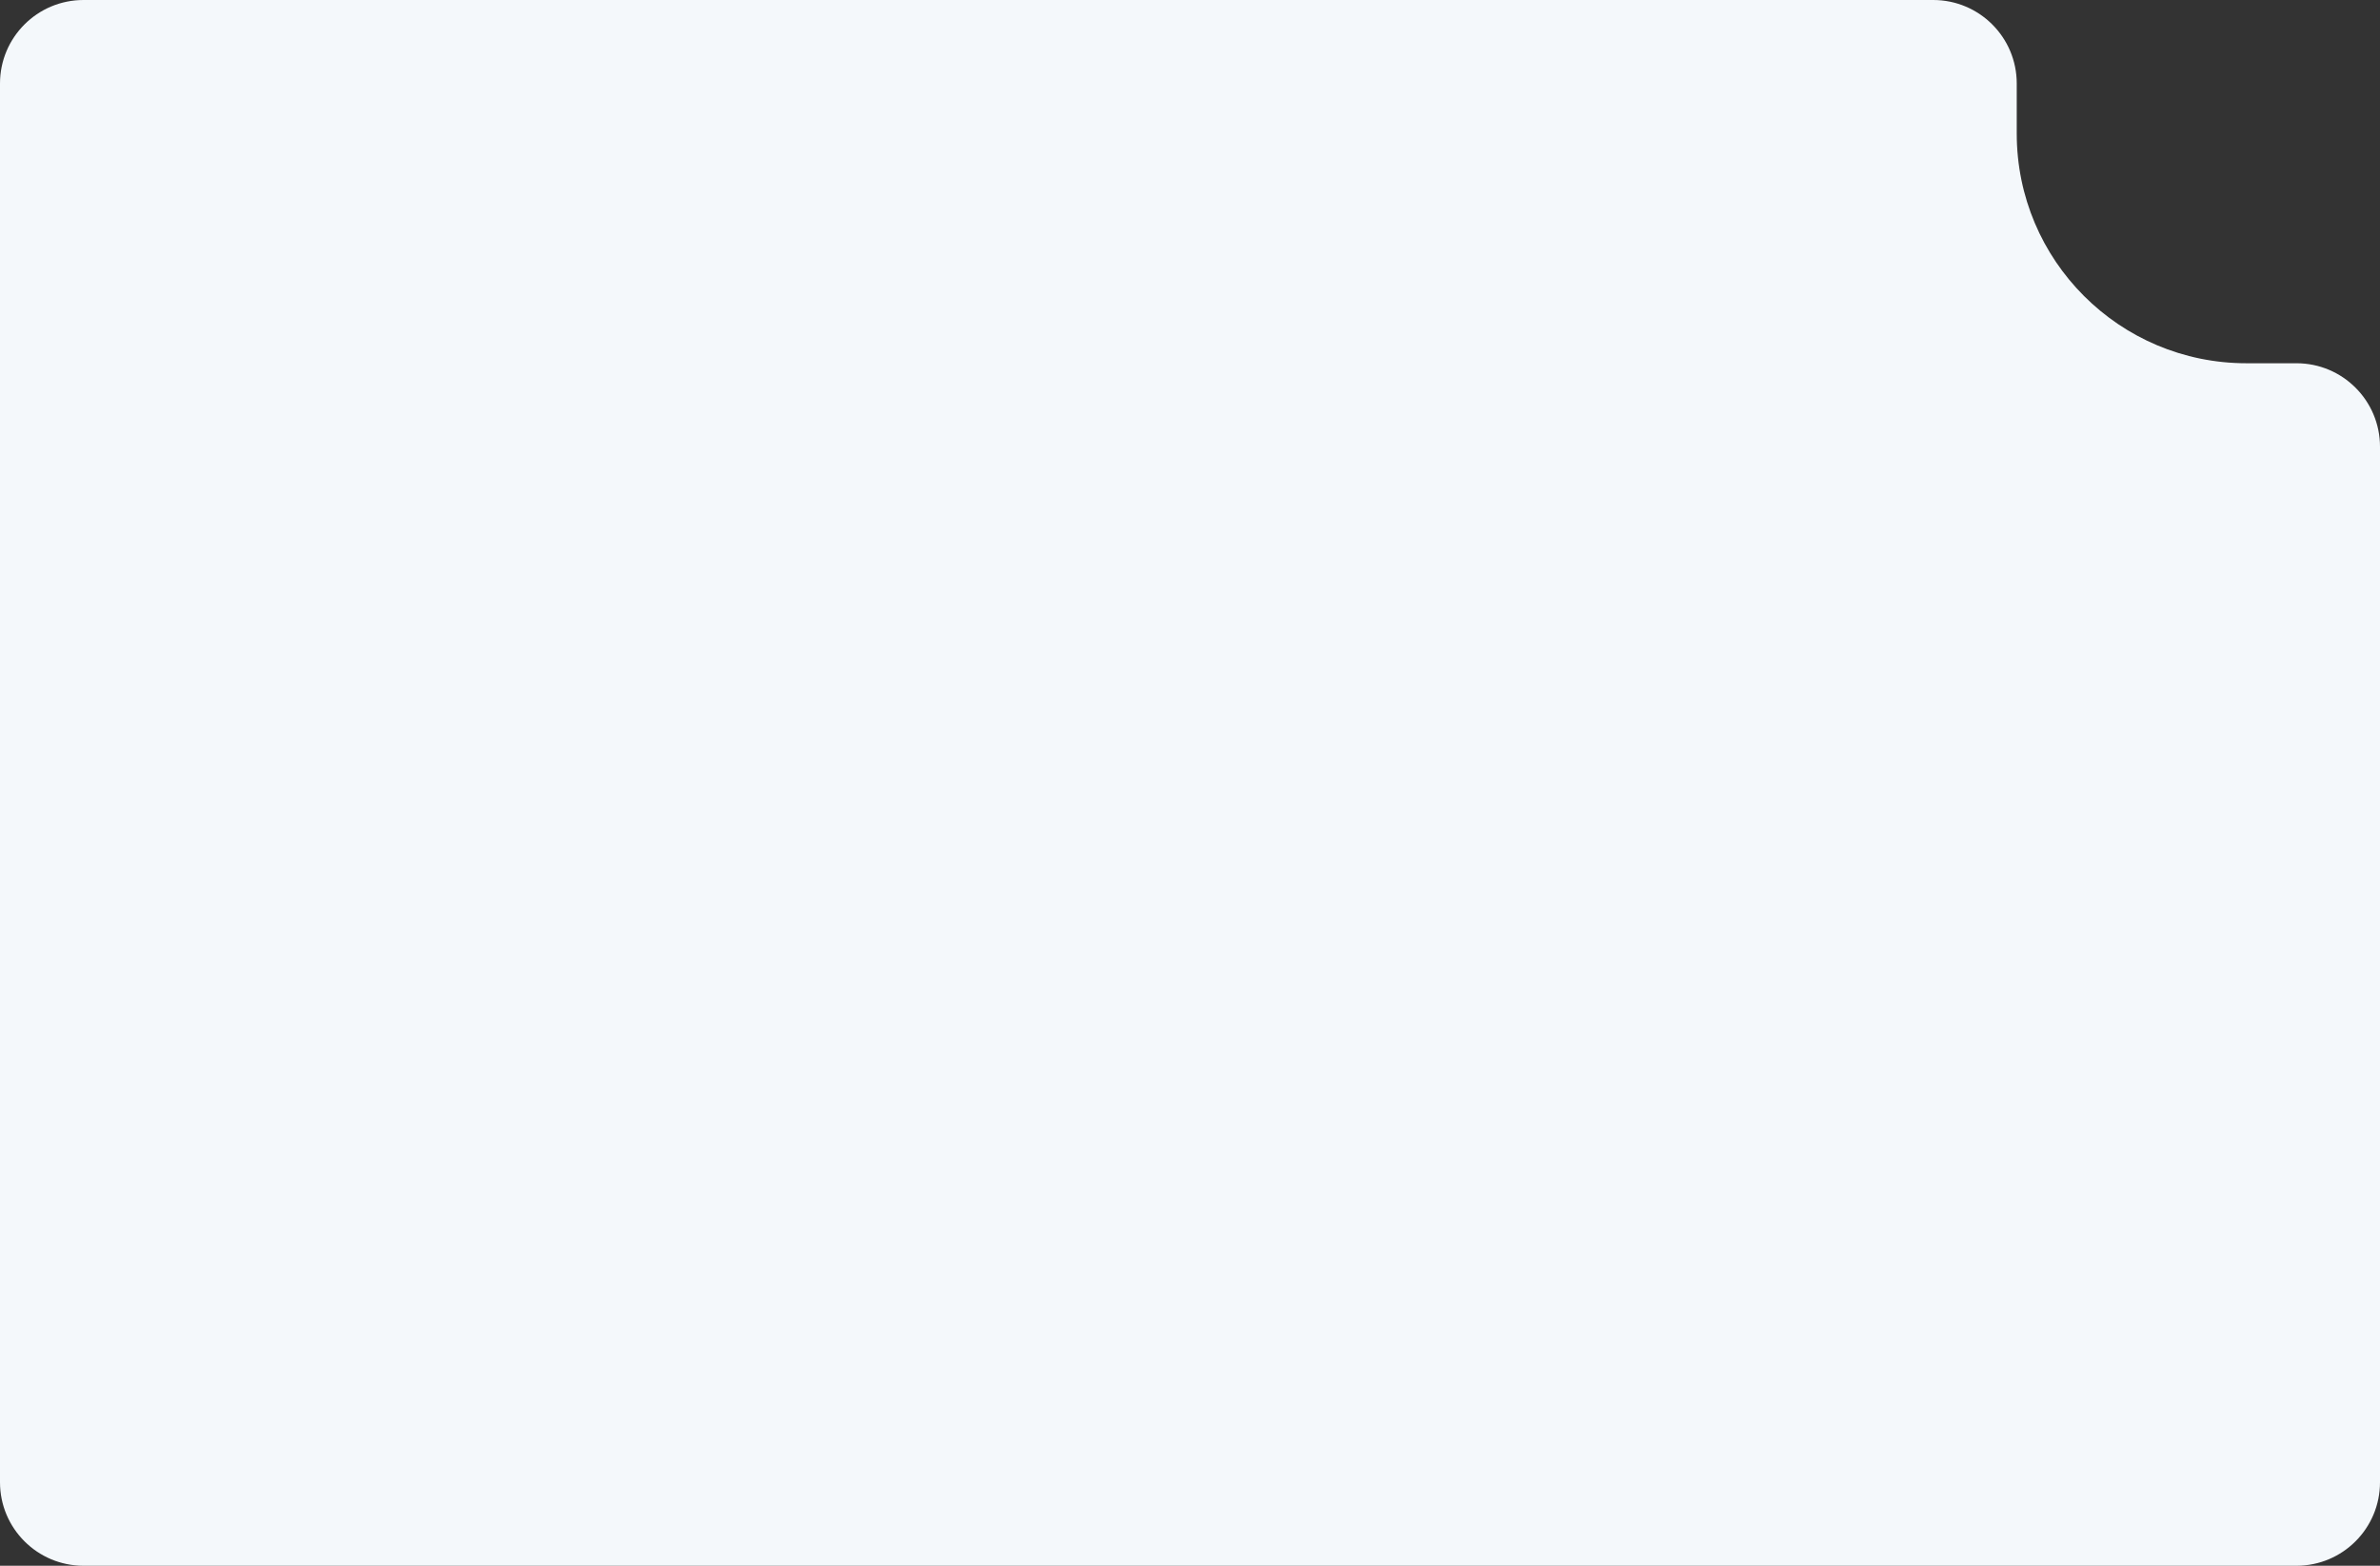 <?xml version="1.0" encoding="UTF-8"?> <svg xmlns="http://www.w3.org/2000/svg" width="570" height="375" viewBox="0 0 570 375" fill="none"><rect x="0" y="0" width="570" height="375" fill="#333333" stroke="none"/><path fill-rule="evenodd" clip-rule="evenodd" d="M20 0C8.954 0 0 8.954 0 20V355C0 366.046 8.954 375 20 375H550C561.046 375 570 366.046 570 355V107C570 95.954 561.046 87 550 87H538C507.624 87 483 62.376 483 32V20C483 8.954 474.046 0 463 0H20Z" fill="#F4F8FB"></path></svg> 